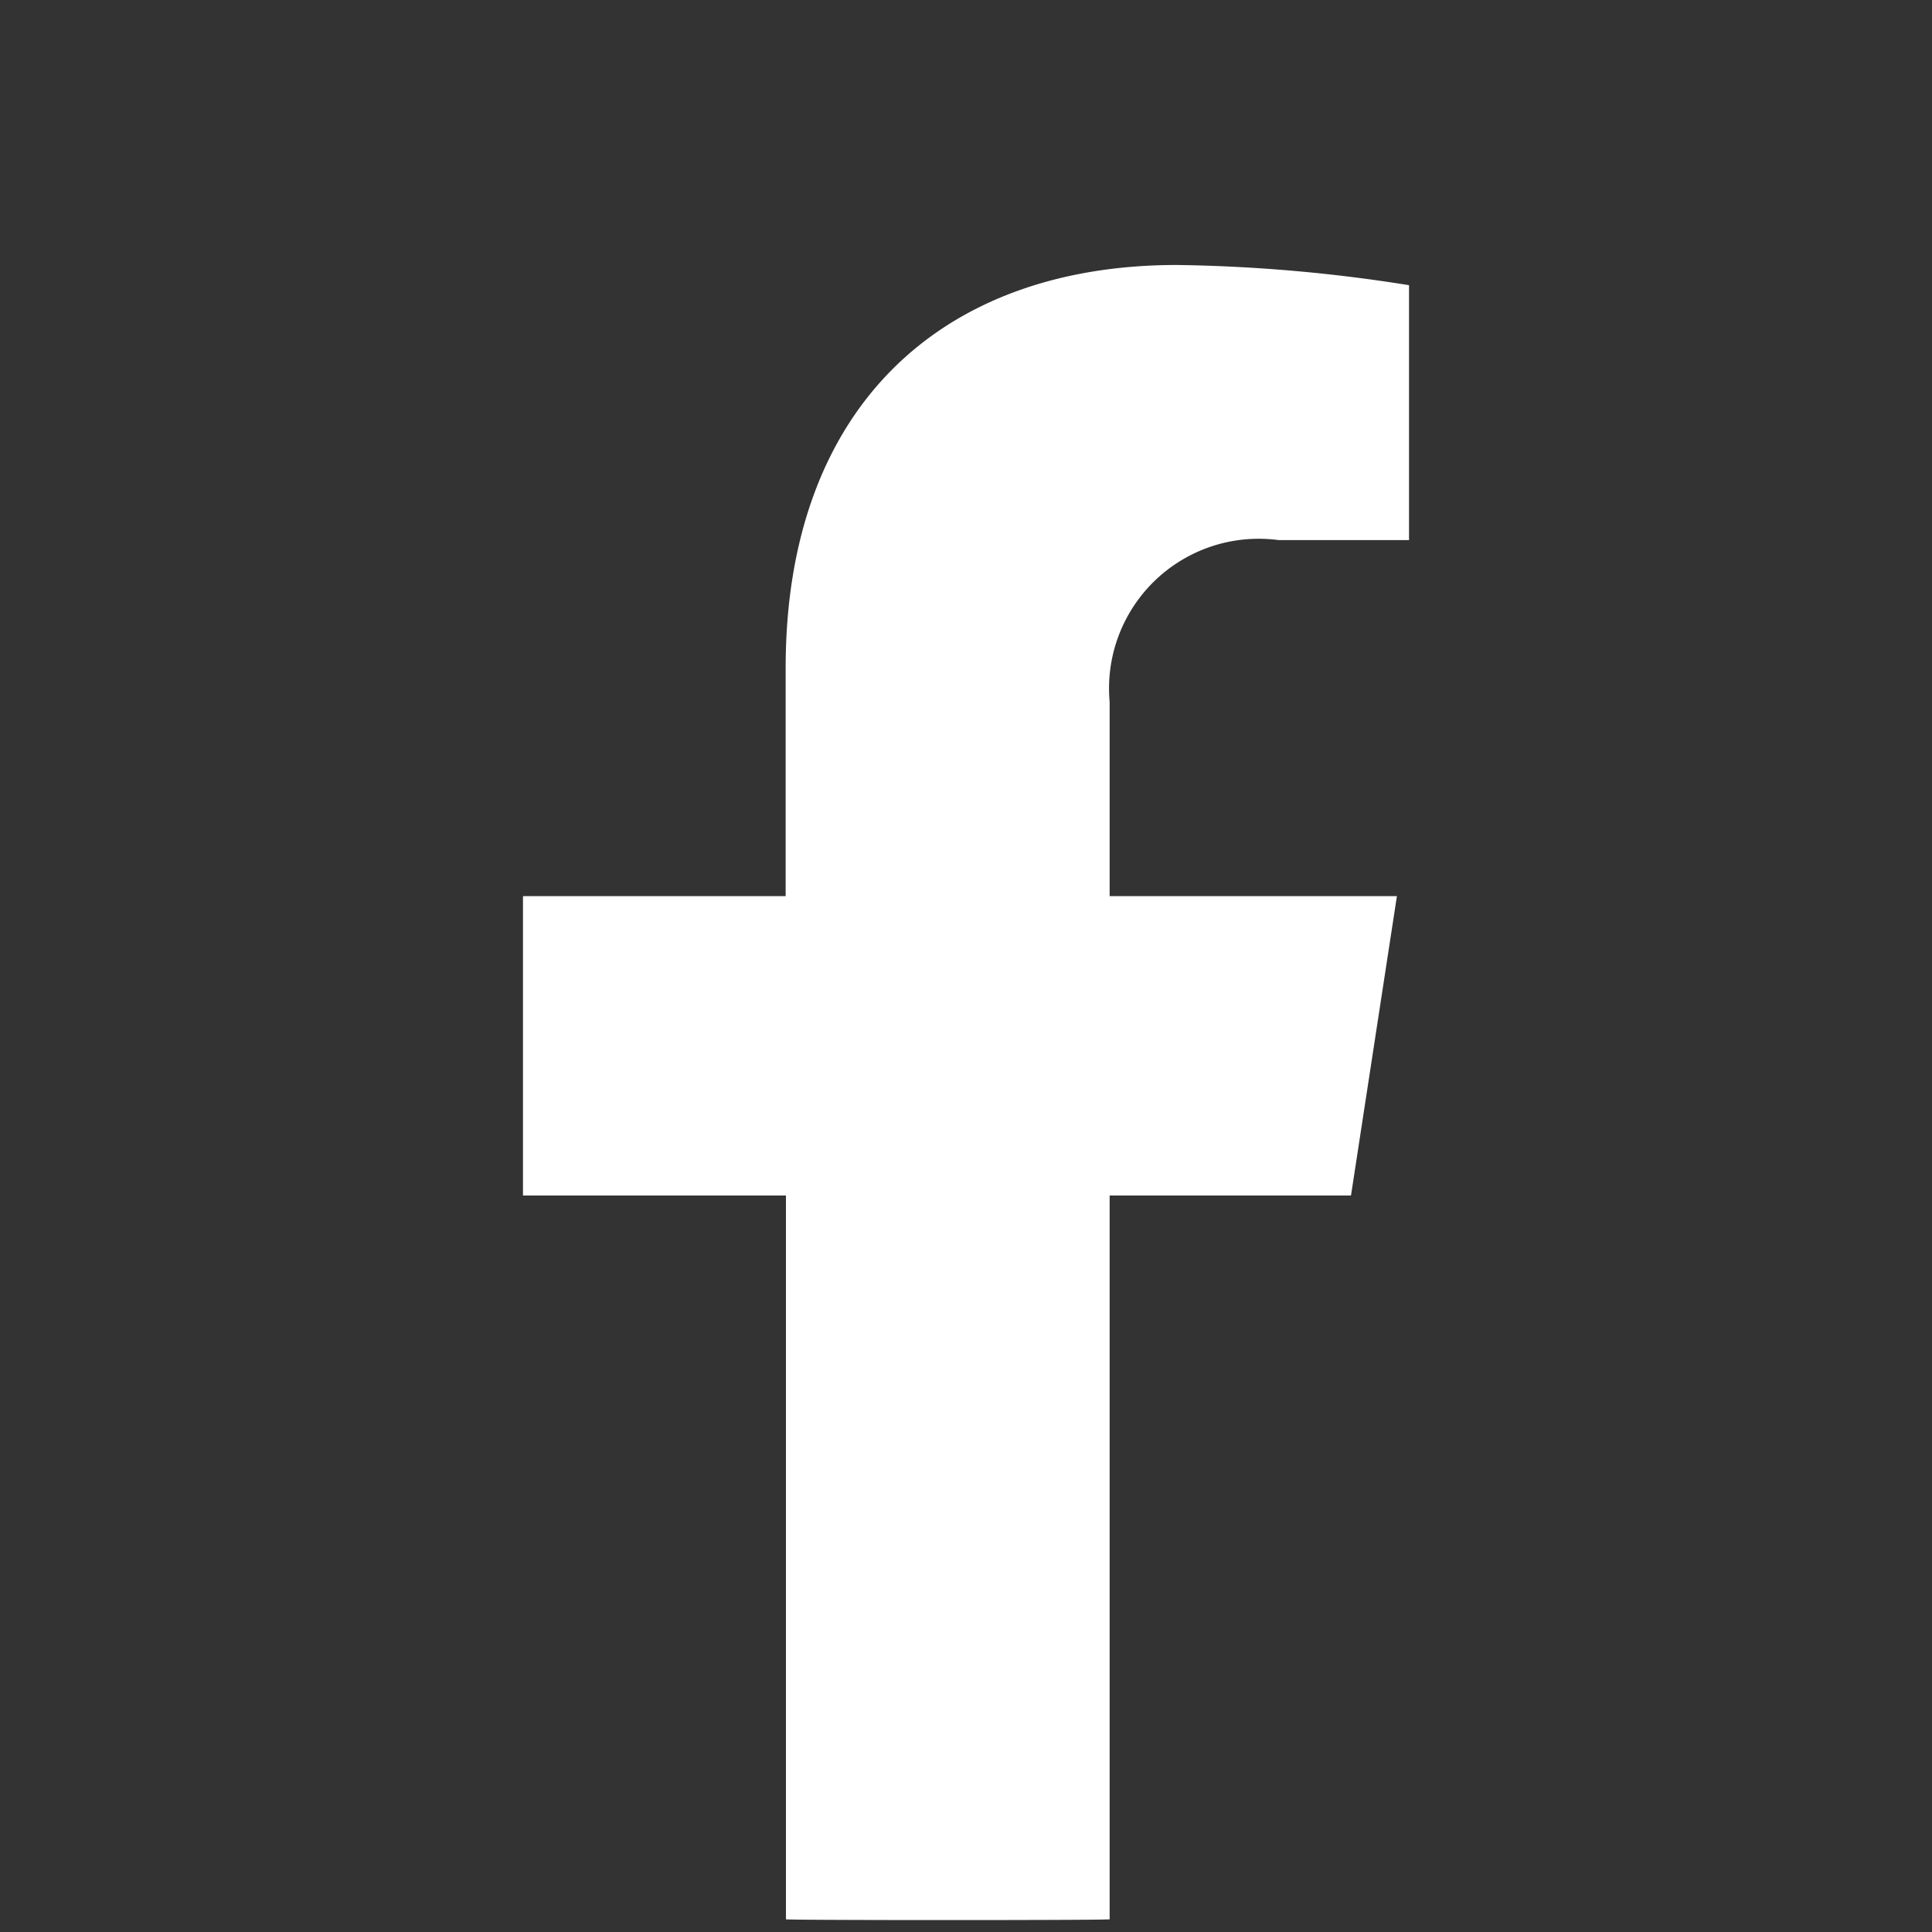 <svg xmlns="http://www.w3.org/2000/svg" width="26" height="26" viewBox="0 0 26 26">
  <rect x="0" y="0" width="26" height="26" fill="#333333" stroke="none"/>
  <g id="f" transform="translate(-1561 -8)">
    <rect id="矩形_42" data-name="矩形 42" width="26" height="26" transform="translate(1561 8)" fill="none"/>
    <path id="路径_11" data-name="路径 11" d="M162.143,112.523l.618-4.029h-3.866v-2.615a2.014,2.014,0,0,1,2.271-2.177h1.758v-3.43A21.435,21.435,0,0,0,159.8,100c-3.184,0-5.265,1.93-5.265,5.423v3.071H151v4.029h3.539v9.74c-.018.014,4.362.014,4.356,0v-9.74Z" transform="translate(1417.038 -88.434)" fill="#fff"/>
  </g>
</svg>
